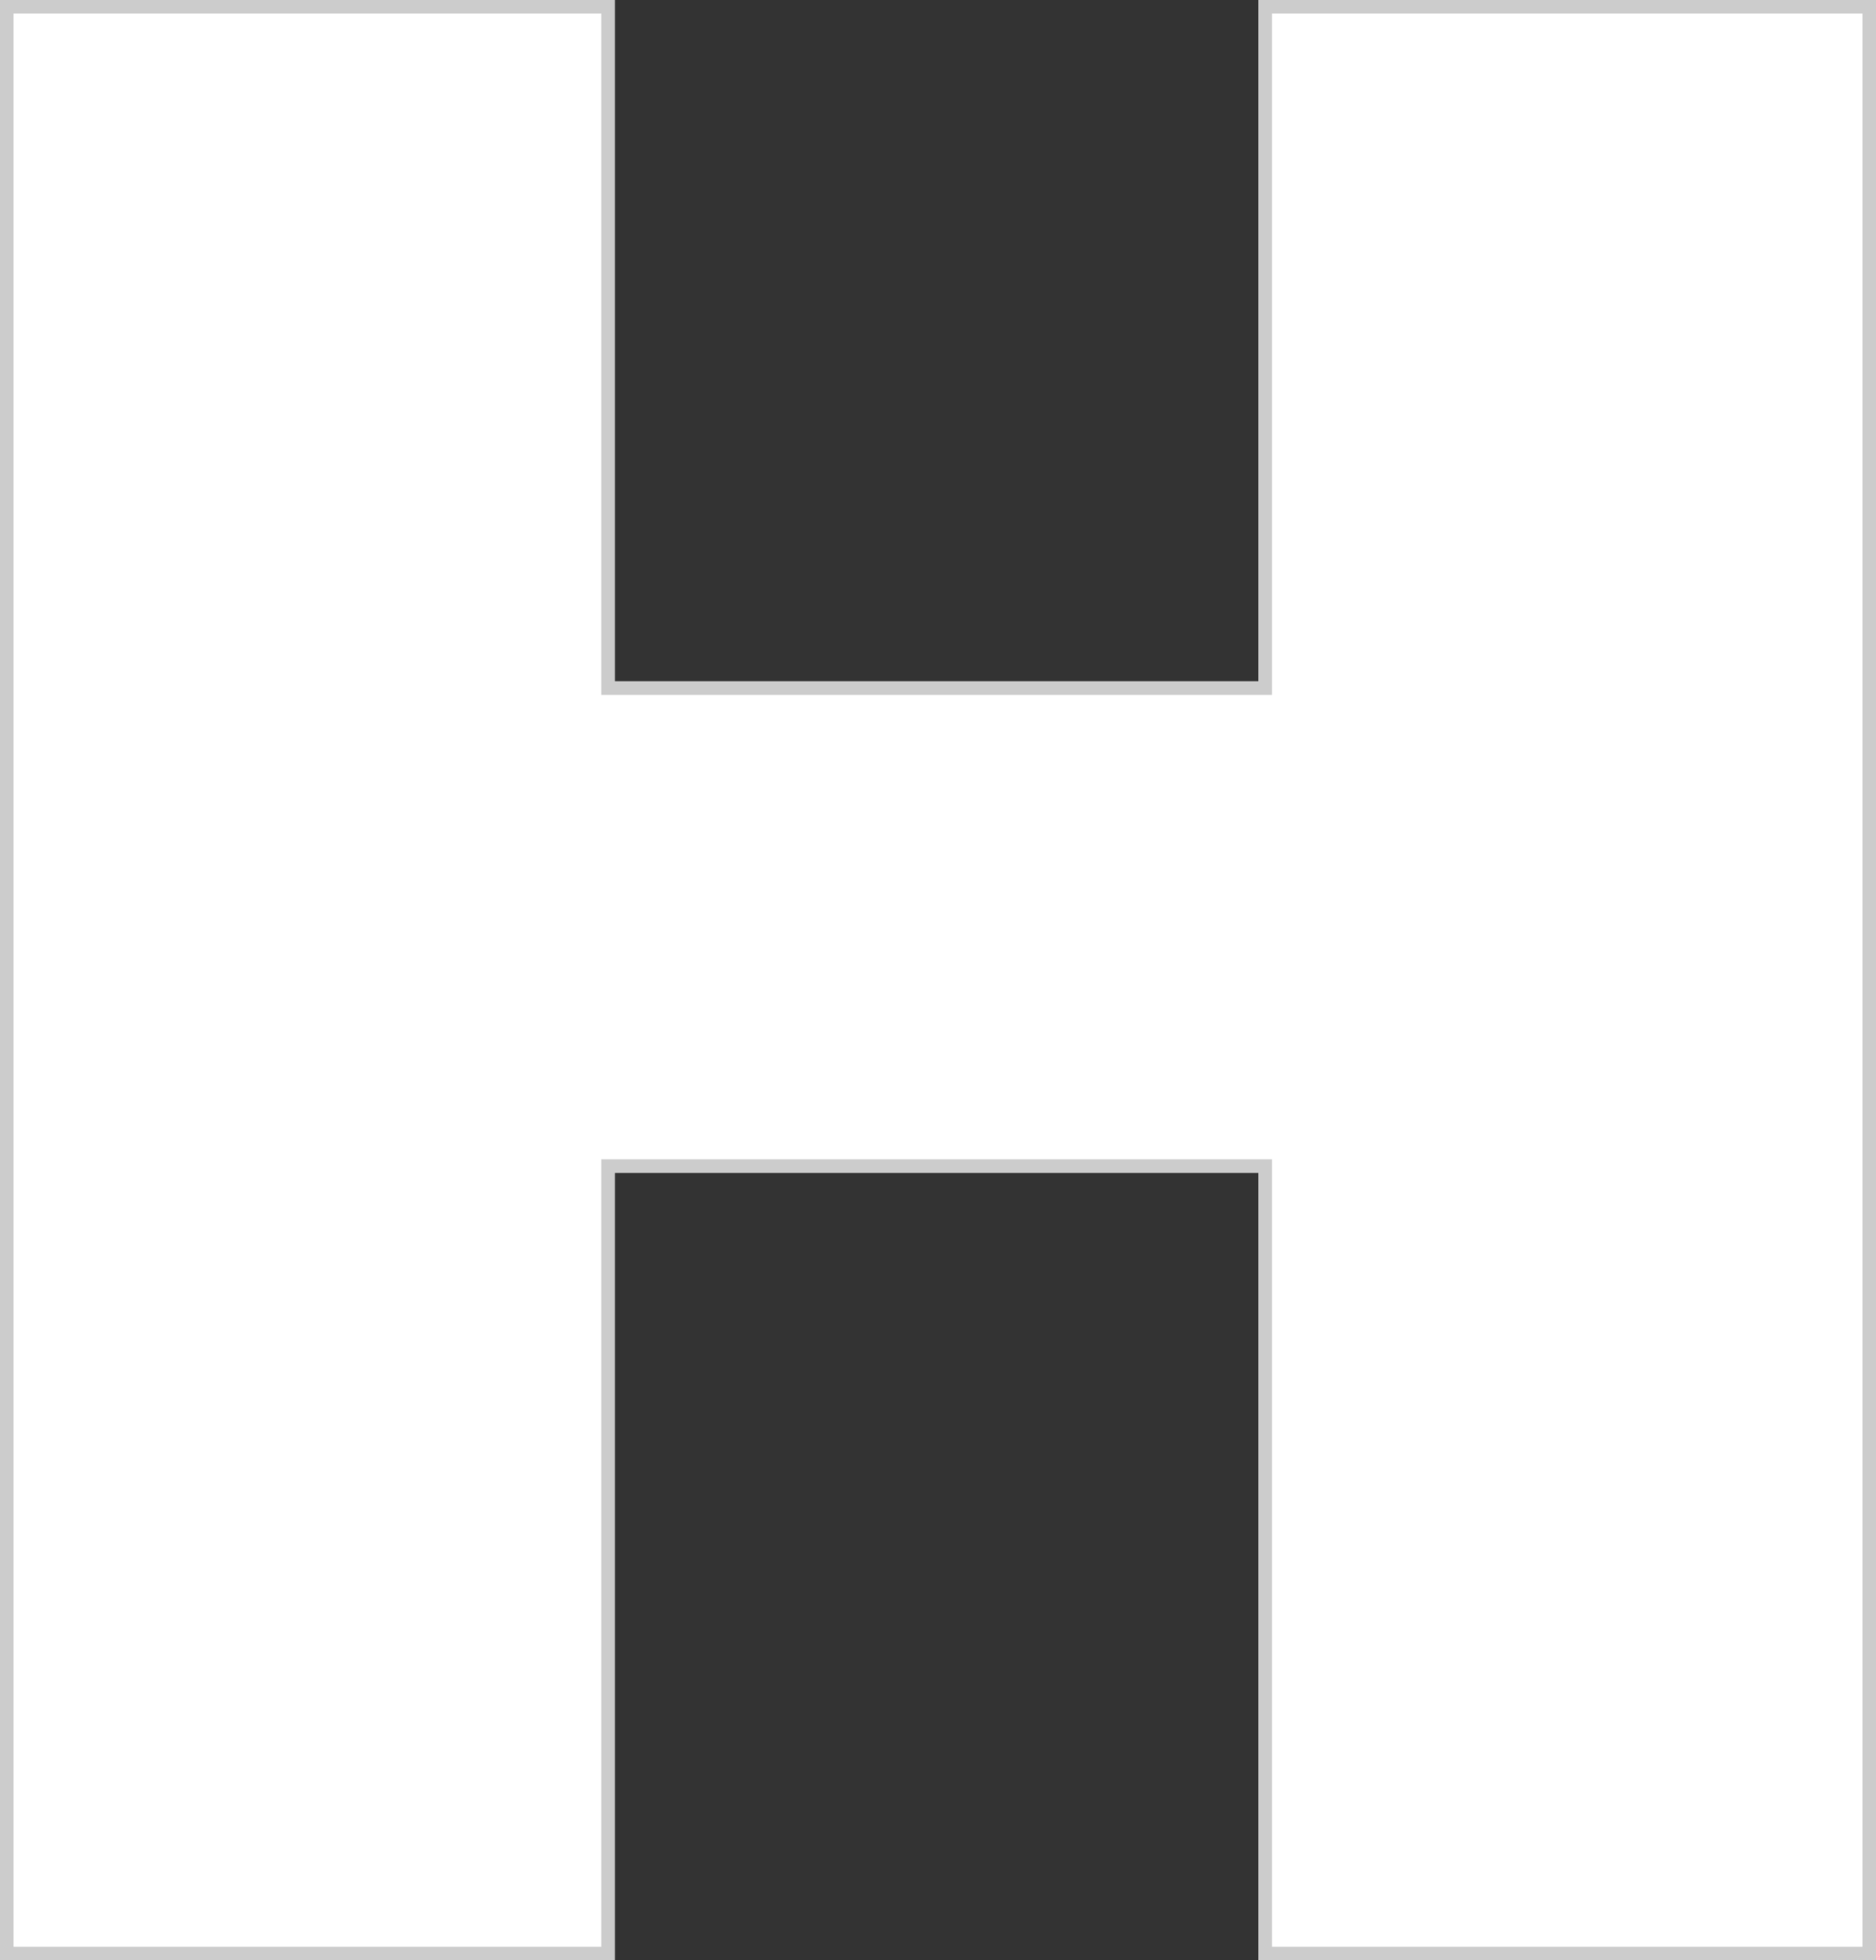<svg xmlns="http://www.w3.org/2000/svg" width="138.012" height="144.164" viewBox="0 0 138.012 144.164">
  <rect x="0" y="0" width="138.012" height="144.164" fill="#333333" stroke="none"/>
  <path id="alp1" d="M14.844-143.164H59.082v50.1h48.34v-50.1h44.434V0H107.422V-57.91H59.082V0H14.844Z" transform="translate(-14.344 143.664)" fill="#fff" stroke="#ccc" stroke-width="1"/>
</svg>
